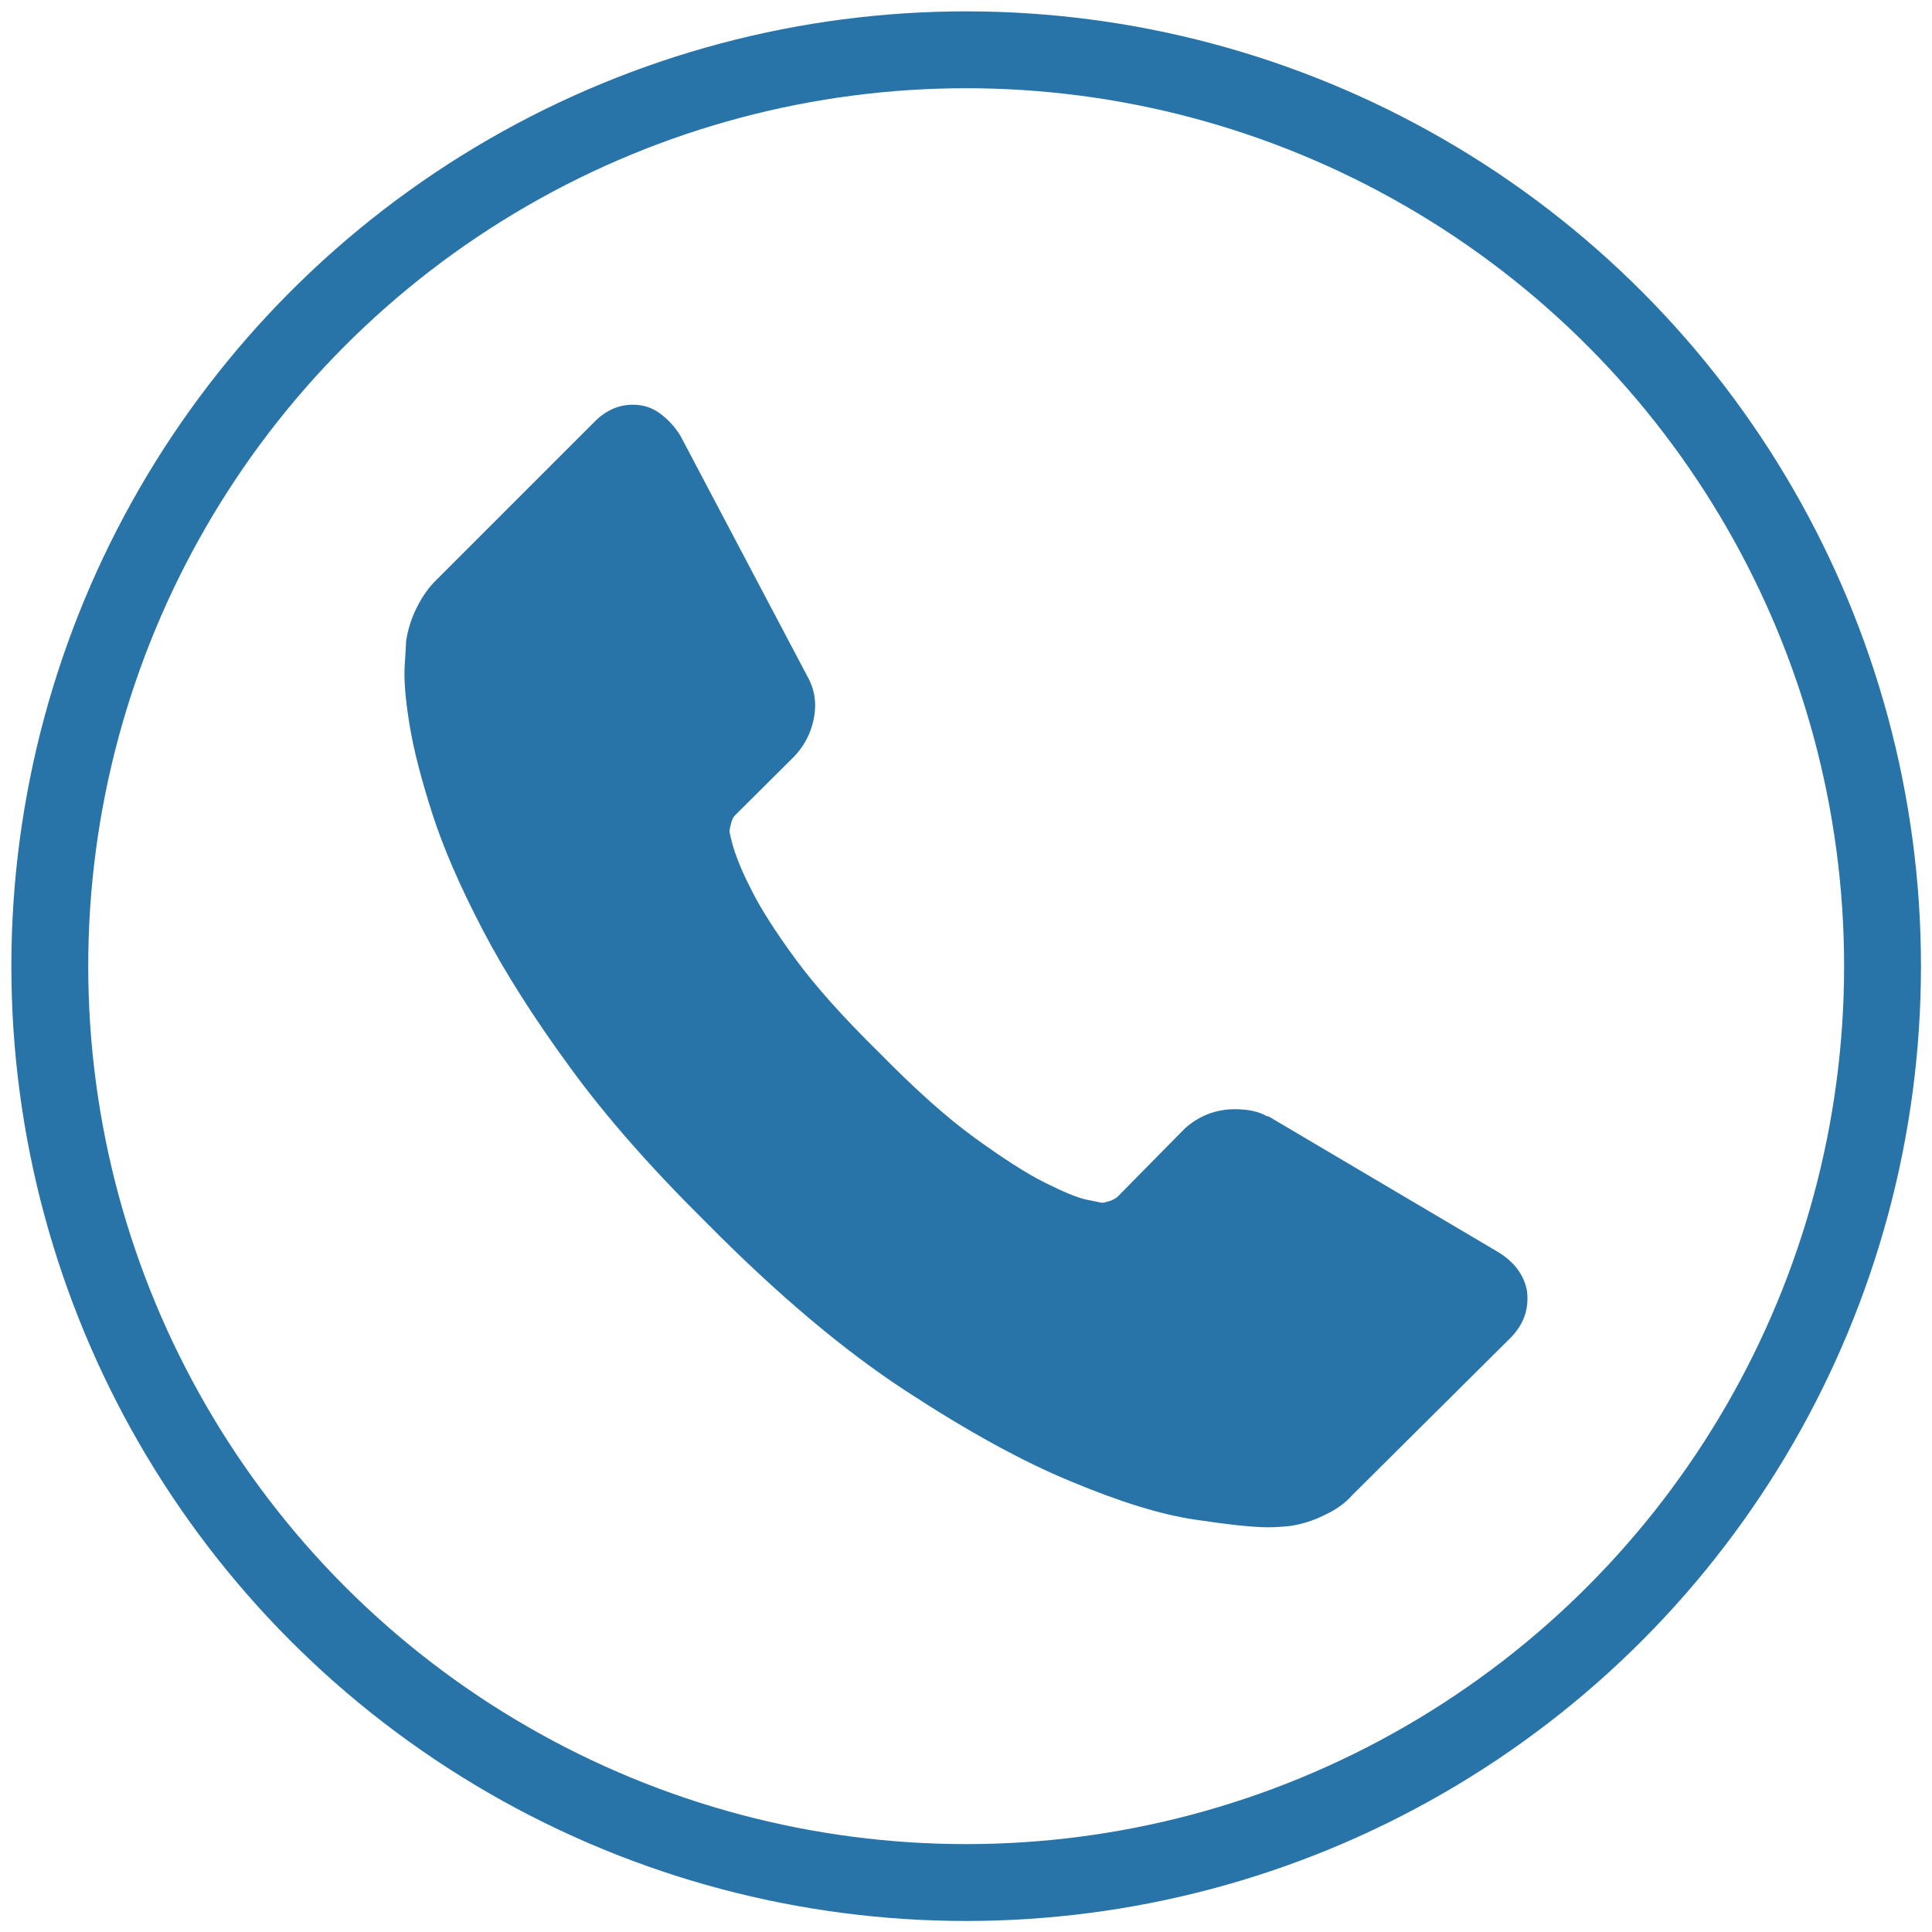 <?xml version="1.0" encoding="utf-8"?>
<!-- Generator: Adobe Illustrator 21.0.2, SVG Export Plug-In . SVG Version: 6.00 Build 0)  -->
<svg version="1.1" id="Capa_1" xmlns="http://www.w3.org/2000/svg" xmlns:xlink="http://www.w3.org/1999/xlink" x="0px" y="0px"
	 viewBox="0 0 578.1 578.1" style="enable-background:new 0 0 578.1 578.1;" xml:space="preserve">
<style type="text/css">
	.st0{fill:#2874A9;}
	.st1{fill:none;stroke:#2874A9;stroke-width:23;stroke-miterlimit:10;}
</style>
<g>
	<g>
		<path class="st0" d="M456.9,386.2c0.7,5.5-1,10.2-5,14.2l-47.3,47c-2.1,2.4-4.9,4.4-8.4,6c-3.4,1.7-6.8,2.7-10.1,3.2
			c-0.2,0-1,0.1-2.1,0.2c-1.2,0.1-2.7,0.2-4.6,0.2c-4.5,0-11.8-0.8-21.9-2.3s-22.4-5.3-37-11.4c-14.6-6-31.1-15.1-49.6-27.2
			c-18.5-12.1-38.2-28.7-59.1-49.8c-16.6-16.4-30.4-32-41.3-47c-10.9-14.9-19.7-28.8-26.3-41.5c-6.6-12.7-11.6-24.2-14.9-34.5
			c-3.3-10.3-5.6-19.2-6.8-26.7c-1.2-7.5-1.7-13.3-1.4-17.6s0.4-6.6,0.4-7.1c0.5-3.3,1.5-6.7,3.2-10.1c1.7-3.4,3.7-6.2,6-8.4
			l47.3-47.3c3.3-3.3,7.1-5,11.4-5c3.1,0,5.8,0.9,8.2,2.7c2.4,1.8,4.4,4,6,6.6l38.1,72.2c2.1,3.8,2.7,7.9,1.8,12.5
			c-0.9,4.5-3,8.3-6,11.4L220,243.9c-0.5,0.5-0.9,1.2-1.2,2.3s-0.5,2-0.5,2.7c0.9,5,3.1,10.7,6.4,17.1c2.8,5.7,7.2,12.6,13.2,20.8
			s14.4,17.6,25.3,28.3c10.7,10.9,20.2,19.4,28.5,25.4c8.3,6,15.2,10.5,20.8,13.3s9.8,4.6,12.8,5.2l4.4,0.9c0.5,0,1.2-0.2,2.3-0.5
			c1.1-0.4,1.8-0.8,2.3-1.2l20.3-20.6c4.3-3.8,9.3-5.7,14.9-5.7c4,0,7.2,0.7,9.6,2.1h0.4l68.7,40.6C453,377.5,456,381.4,456.9,386.2
			z"/>
	</g>
</g>
<circle class="st1" cx="289.1" cy="289.1" r="274.2"/>
</svg>
